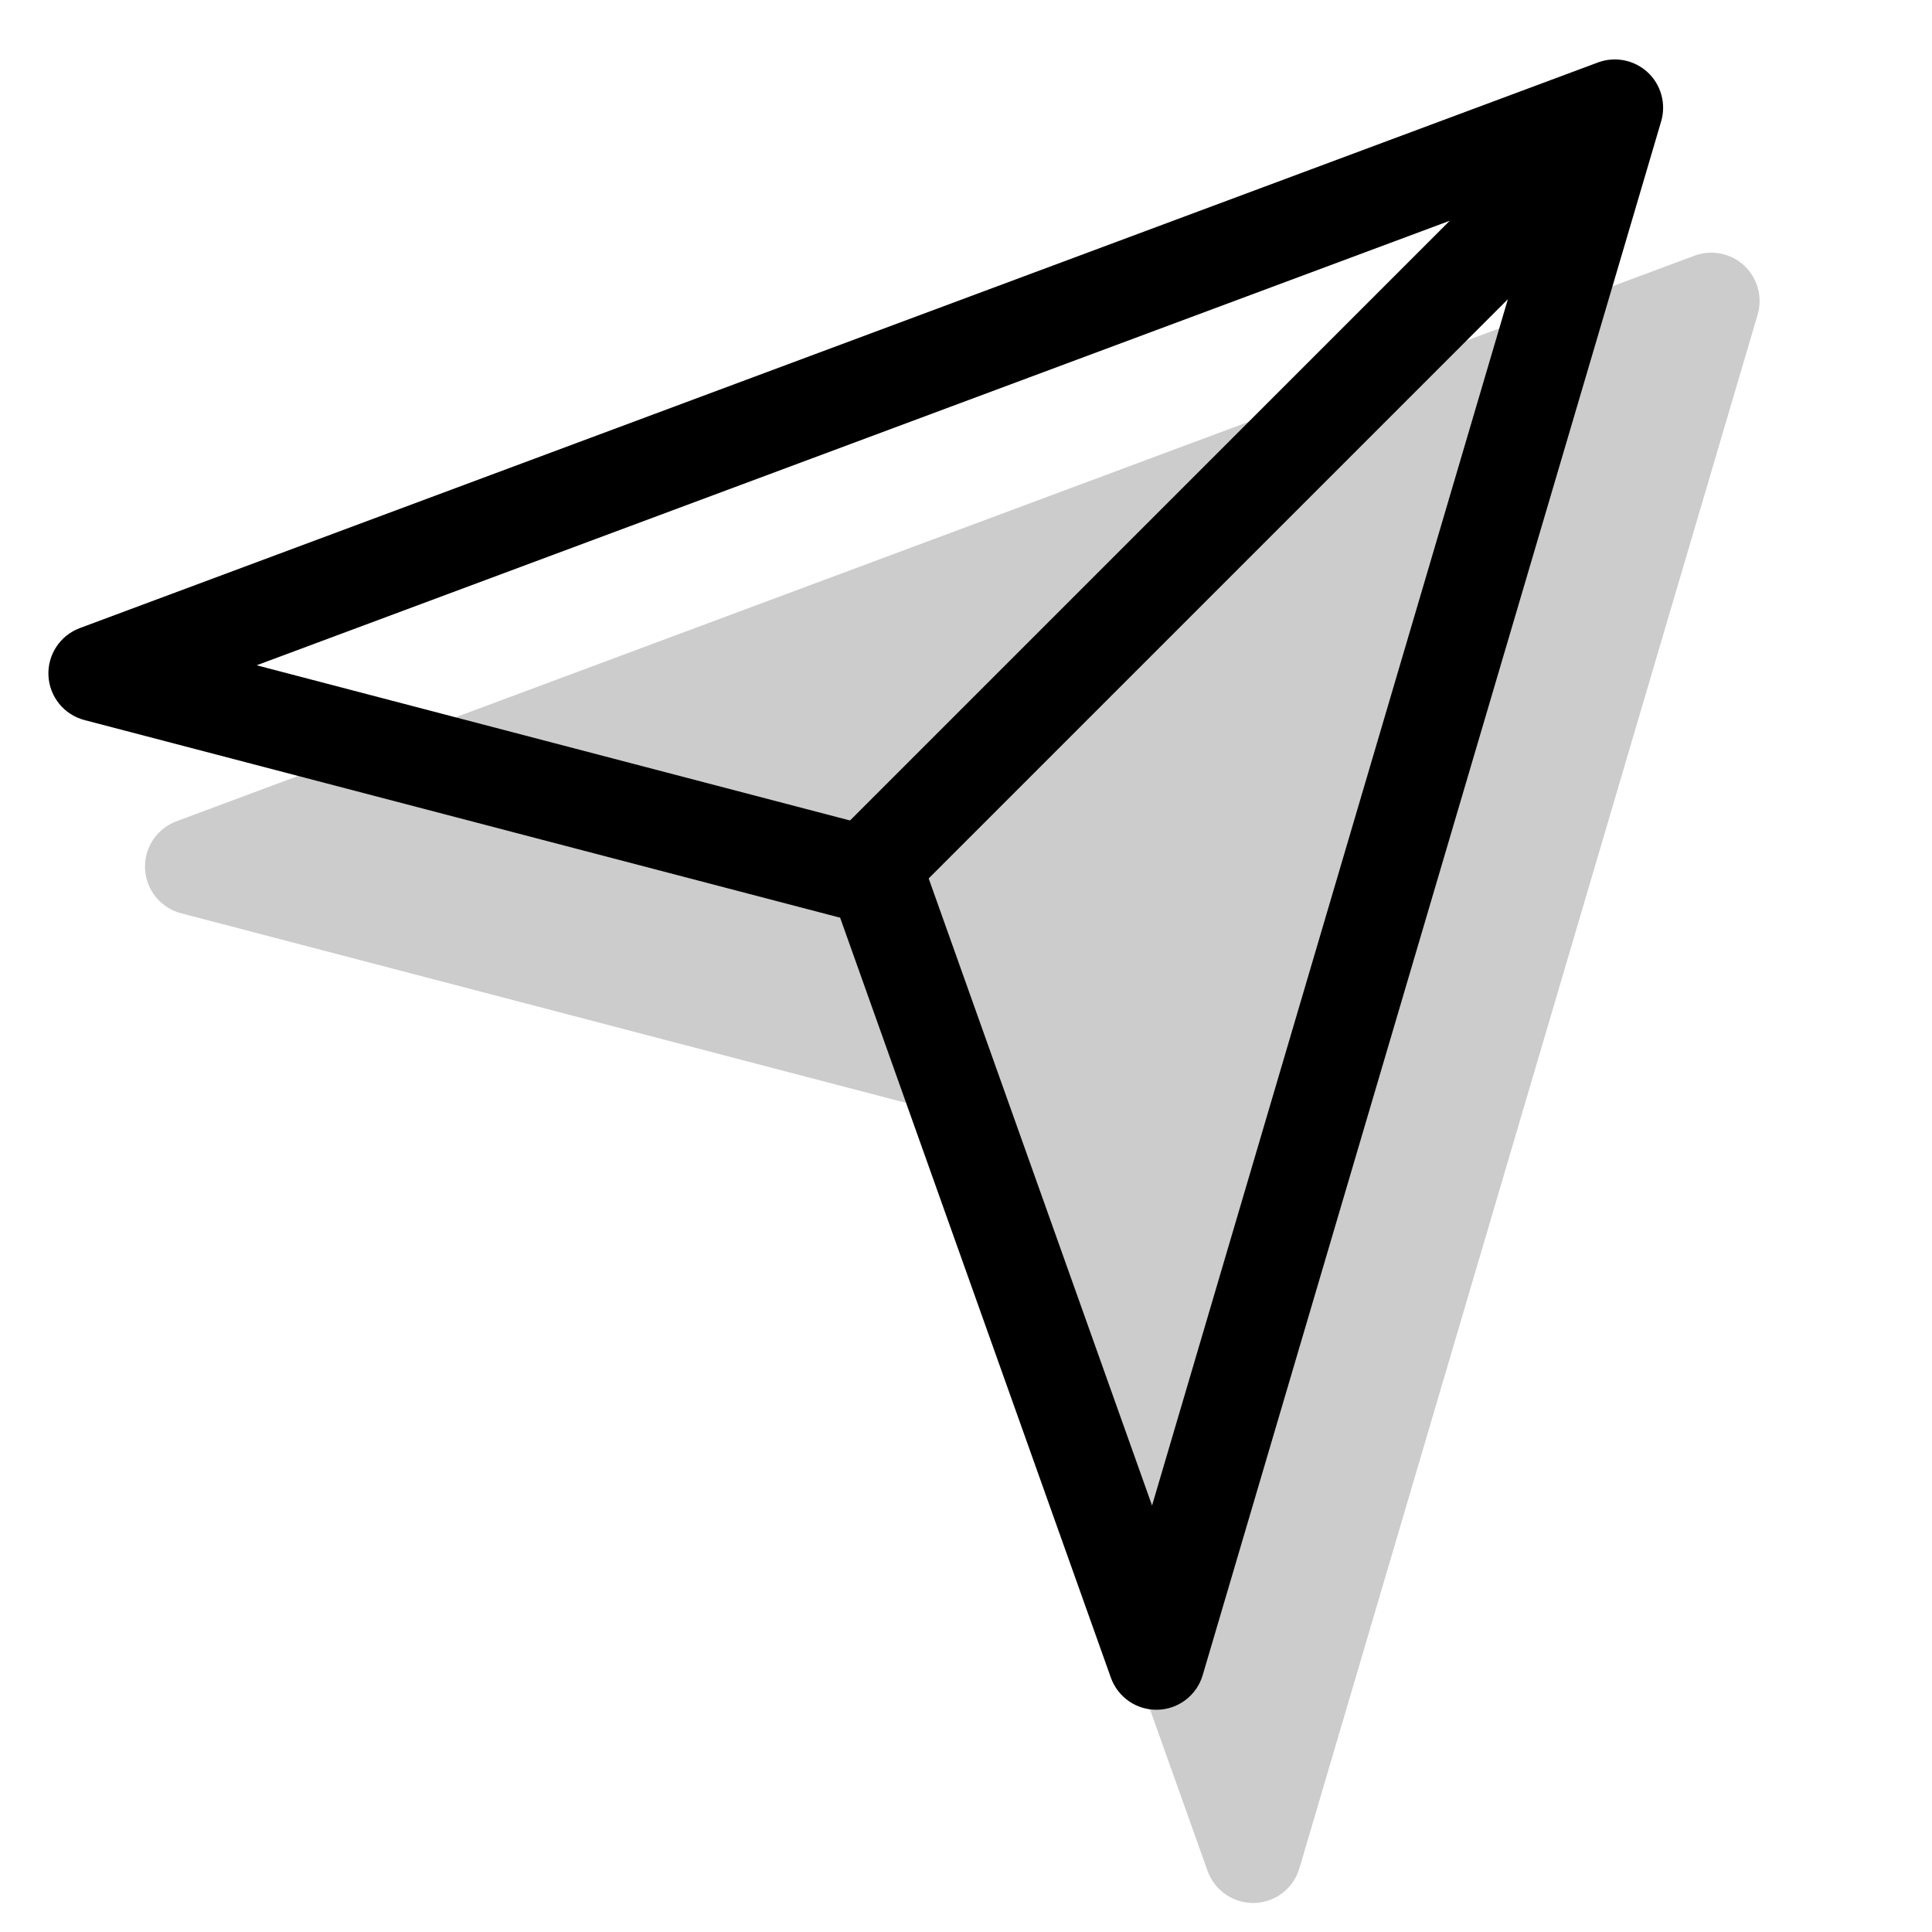 <svg xmlns="http://www.w3.org/2000/svg" width="100" height="100" viewBox="0 0 100 100" fill="none"><path opacity="0.2" d="M9.37 47.27C8.857 47.135 8.399 46.84 8.064 46.428C7.73 46.016 7.535 45.508 7.508 44.978C7.481 44.448 7.624 43.923 7.916 43.479C8.207 43.035 8.633 42.696 9.13 42.51L87.705 13.235C88.14 13.073 88.612 13.036 89.067 13.127C89.522 13.217 89.943 13.433 90.282 13.75C90.622 14.066 90.866 14.471 90.989 14.919C91.111 15.367 91.106 15.84 90.975 16.285L67.255 96.71C67.105 97.215 66.799 97.66 66.381 97.981C65.963 98.302 65.454 98.482 64.927 98.497C64.4 98.511 63.883 98.359 63.447 98.061C63.013 97.764 62.683 97.336 62.505 96.84L48.48 57.5L9.37 47.27Z" fill="black"></path><path fill-rule="evenodd" clip-rule="evenodd" d="M4.37 37.27L43.485 47.5L57.5 86.84C57.678 87.336 58.008 87.763 58.443 88.061C58.877 88.359 59.395 88.511 59.922 88.496C60.449 88.482 60.958 88.302 61.376 87.981C61.794 87.66 62.1 87.215 62.25 86.71L85.98 6.285C86.112 5.839 86.117 5.366 85.994 4.917C85.872 4.469 85.627 4.063 85.287 3.746C84.946 3.43 84.525 3.214 84.069 3.124C83.612 3.033 83.14 3.072 82.705 3.235L4.13 32.51C3.633 32.696 3.207 33.035 2.916 33.479C2.624 33.923 2.481 34.448 2.508 34.978C2.535 35.508 2.73 36.016 3.064 36.428C3.399 36.84 3.857 37.135 4.37 37.27ZM13.285 34.435L79.765 9.665L59.63 77.925L47.75 44.575C47.613 44.193 47.385 43.849 47.085 43.575C46.785 43.3 46.423 43.103 46.03 43L13.285 34.435Z" fill="black"></path><path d="M80 6.465L83.535 10L45 48.535L41.465 45L80 6.465Z" fill="black"></path></svg>